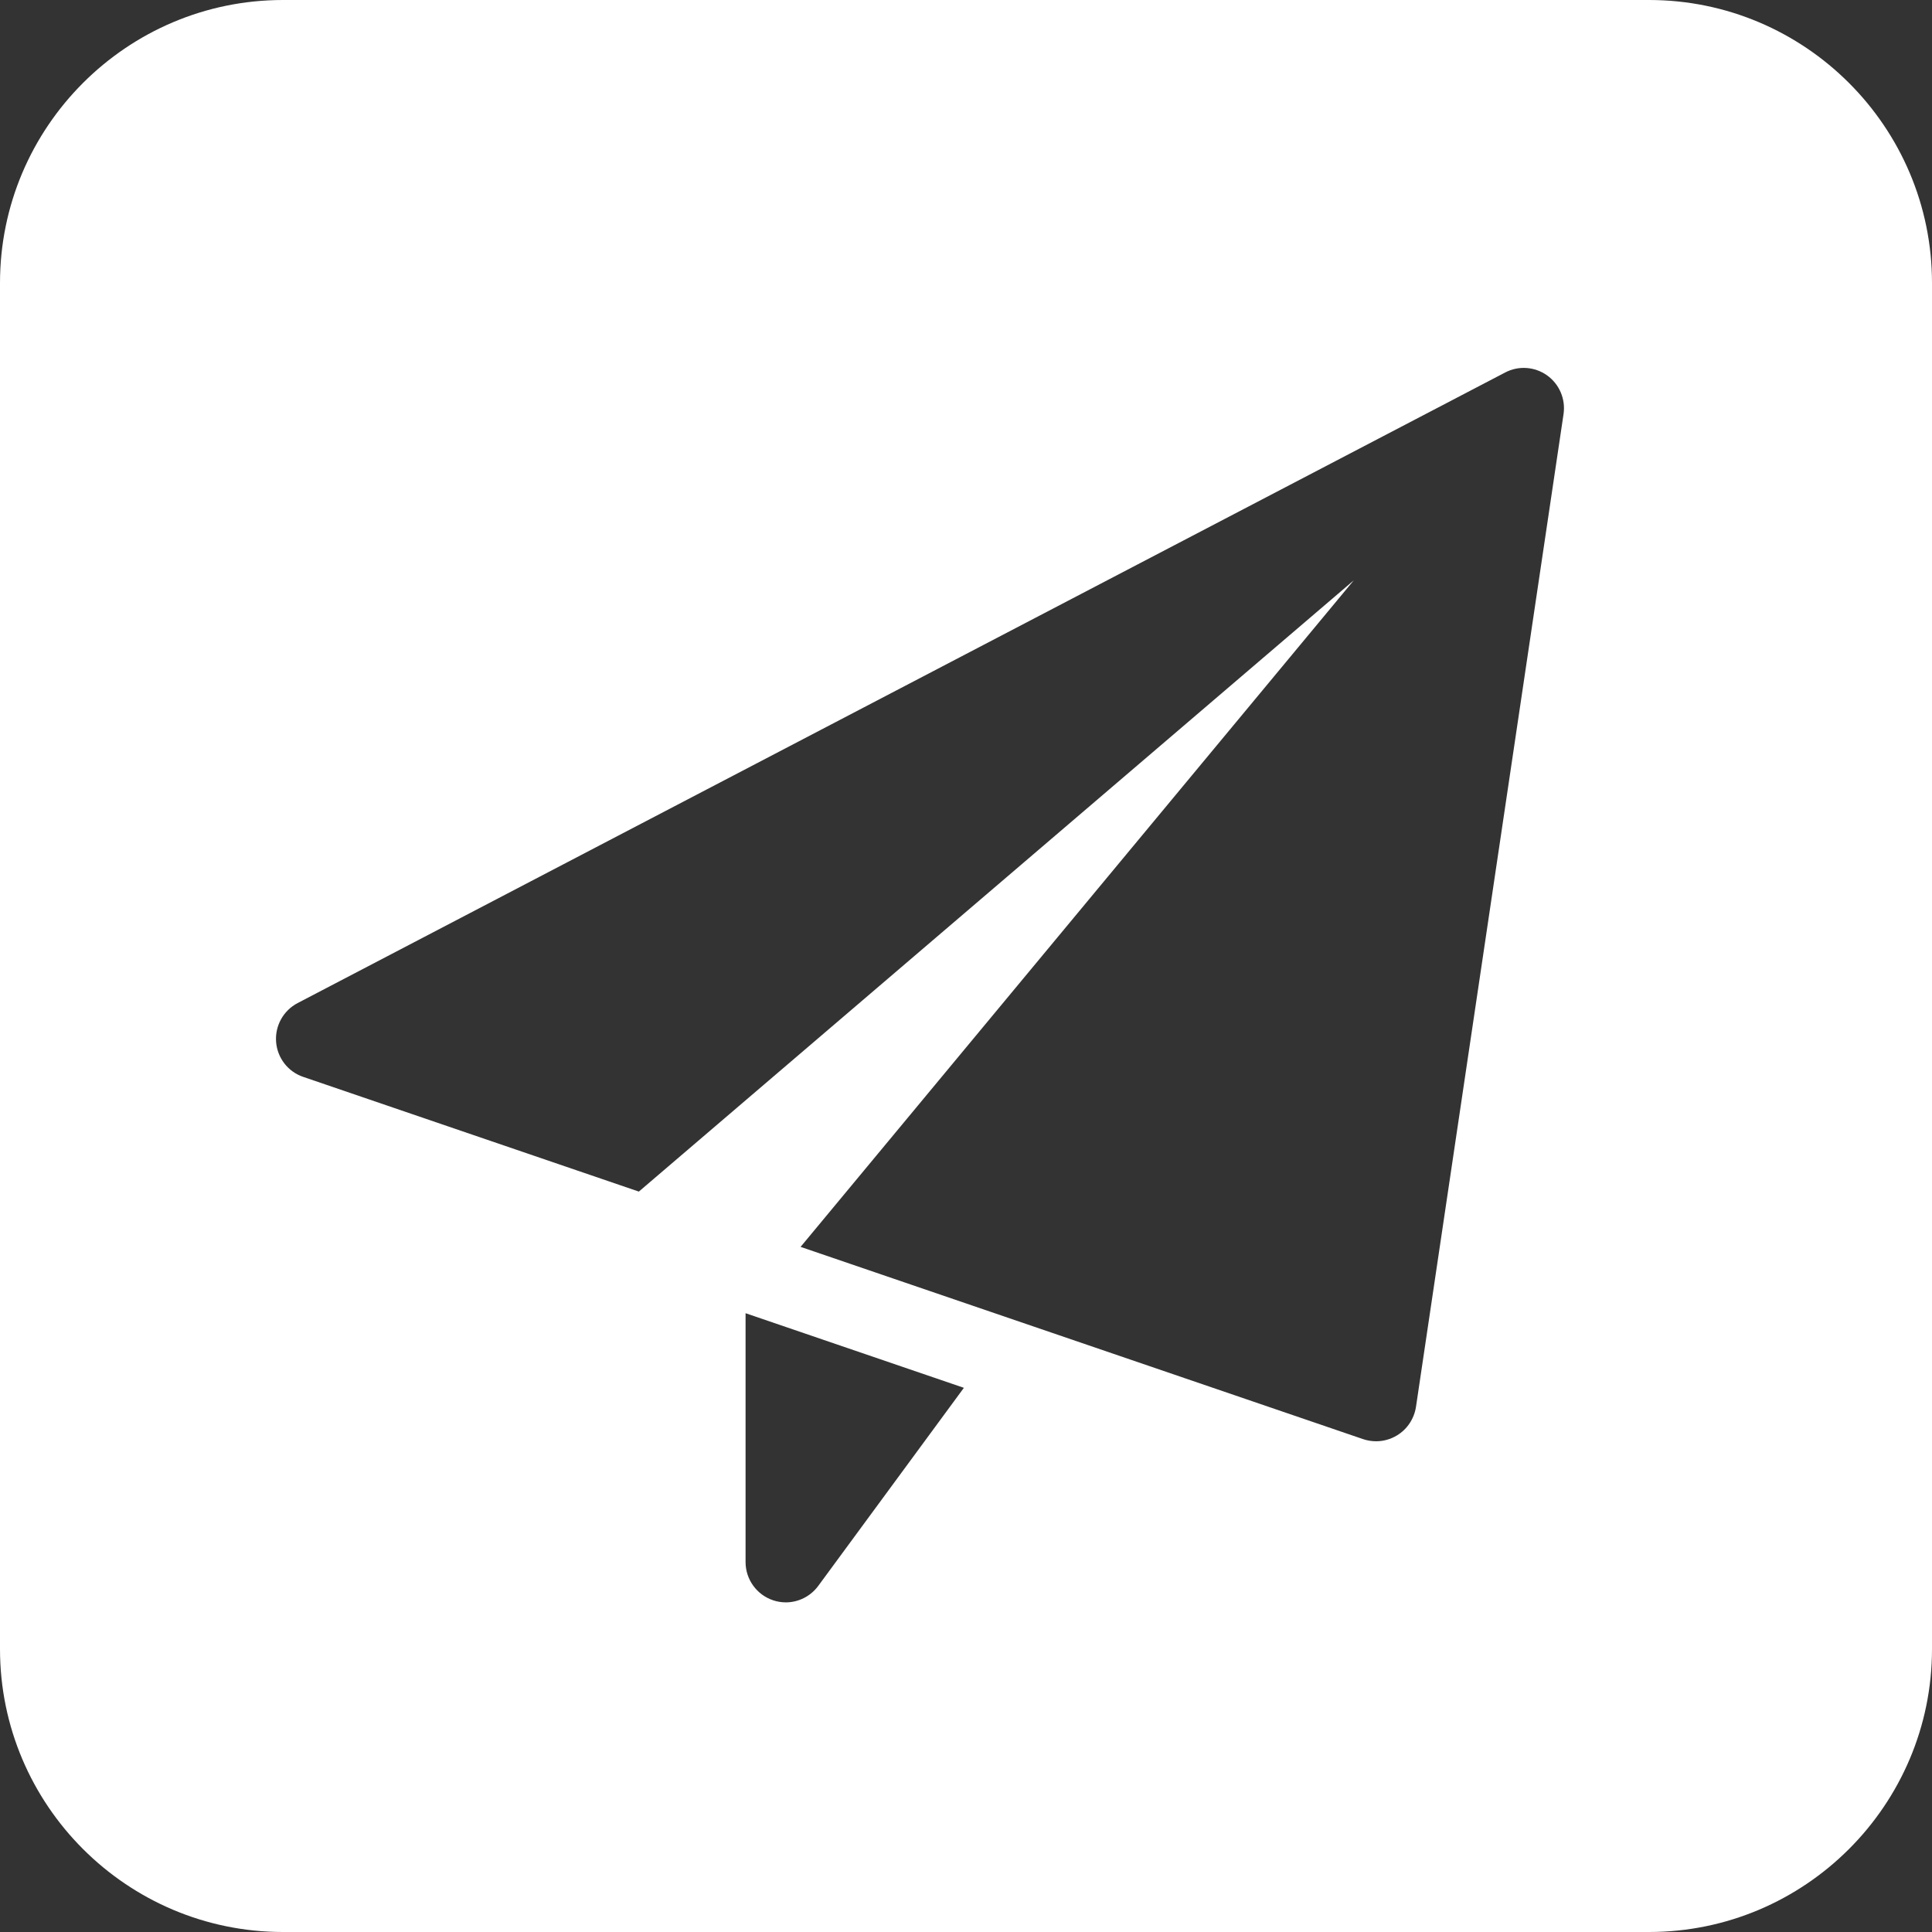 <svg width="21" height="21" viewBox="0 0 21 21" fill="none" xmlns="http://www.w3.org/2000/svg">
<rect x="0" y="0" width="21" height="21" fill="#333333" stroke="none"/>
<path fill-rule="evenodd" clip-rule="evenodd" d="M3.076 0H17.924C19.62 0 21 1.38 21 3.076V17.924C21 19.62 19.62 21 17.924 21H3.076C1.38 21 0 19.62 0 17.924V3.076C0 1.38 1.38 0 3.076 0ZM8.104 14.274V16.979C8.104 17.168 8.226 17.336 8.405 17.395C8.45 17.41 8.496 17.417 8.542 17.417C8.678 17.417 8.81 17.352 8.894 17.238L10.477 15.085L8.104 14.274ZM16.36 4.049C16.506 3.972 16.682 3.985 16.816 4.08C16.95 4.176 17.019 4.338 16.995 4.501L15.391 15.293C15.371 15.421 15.296 15.535 15.185 15.602C15.116 15.644 15.037 15.666 14.958 15.666C14.91 15.666 14.862 15.658 14.817 15.643L8.702 13.553L14.715 6.308L6.944 12.952L3.295 11.705C3.13 11.649 3.014 11.499 3.001 11.324C2.988 11.15 3.08 10.984 3.235 10.903L16.36 4.049Z" fill="white"/>
</svg>
